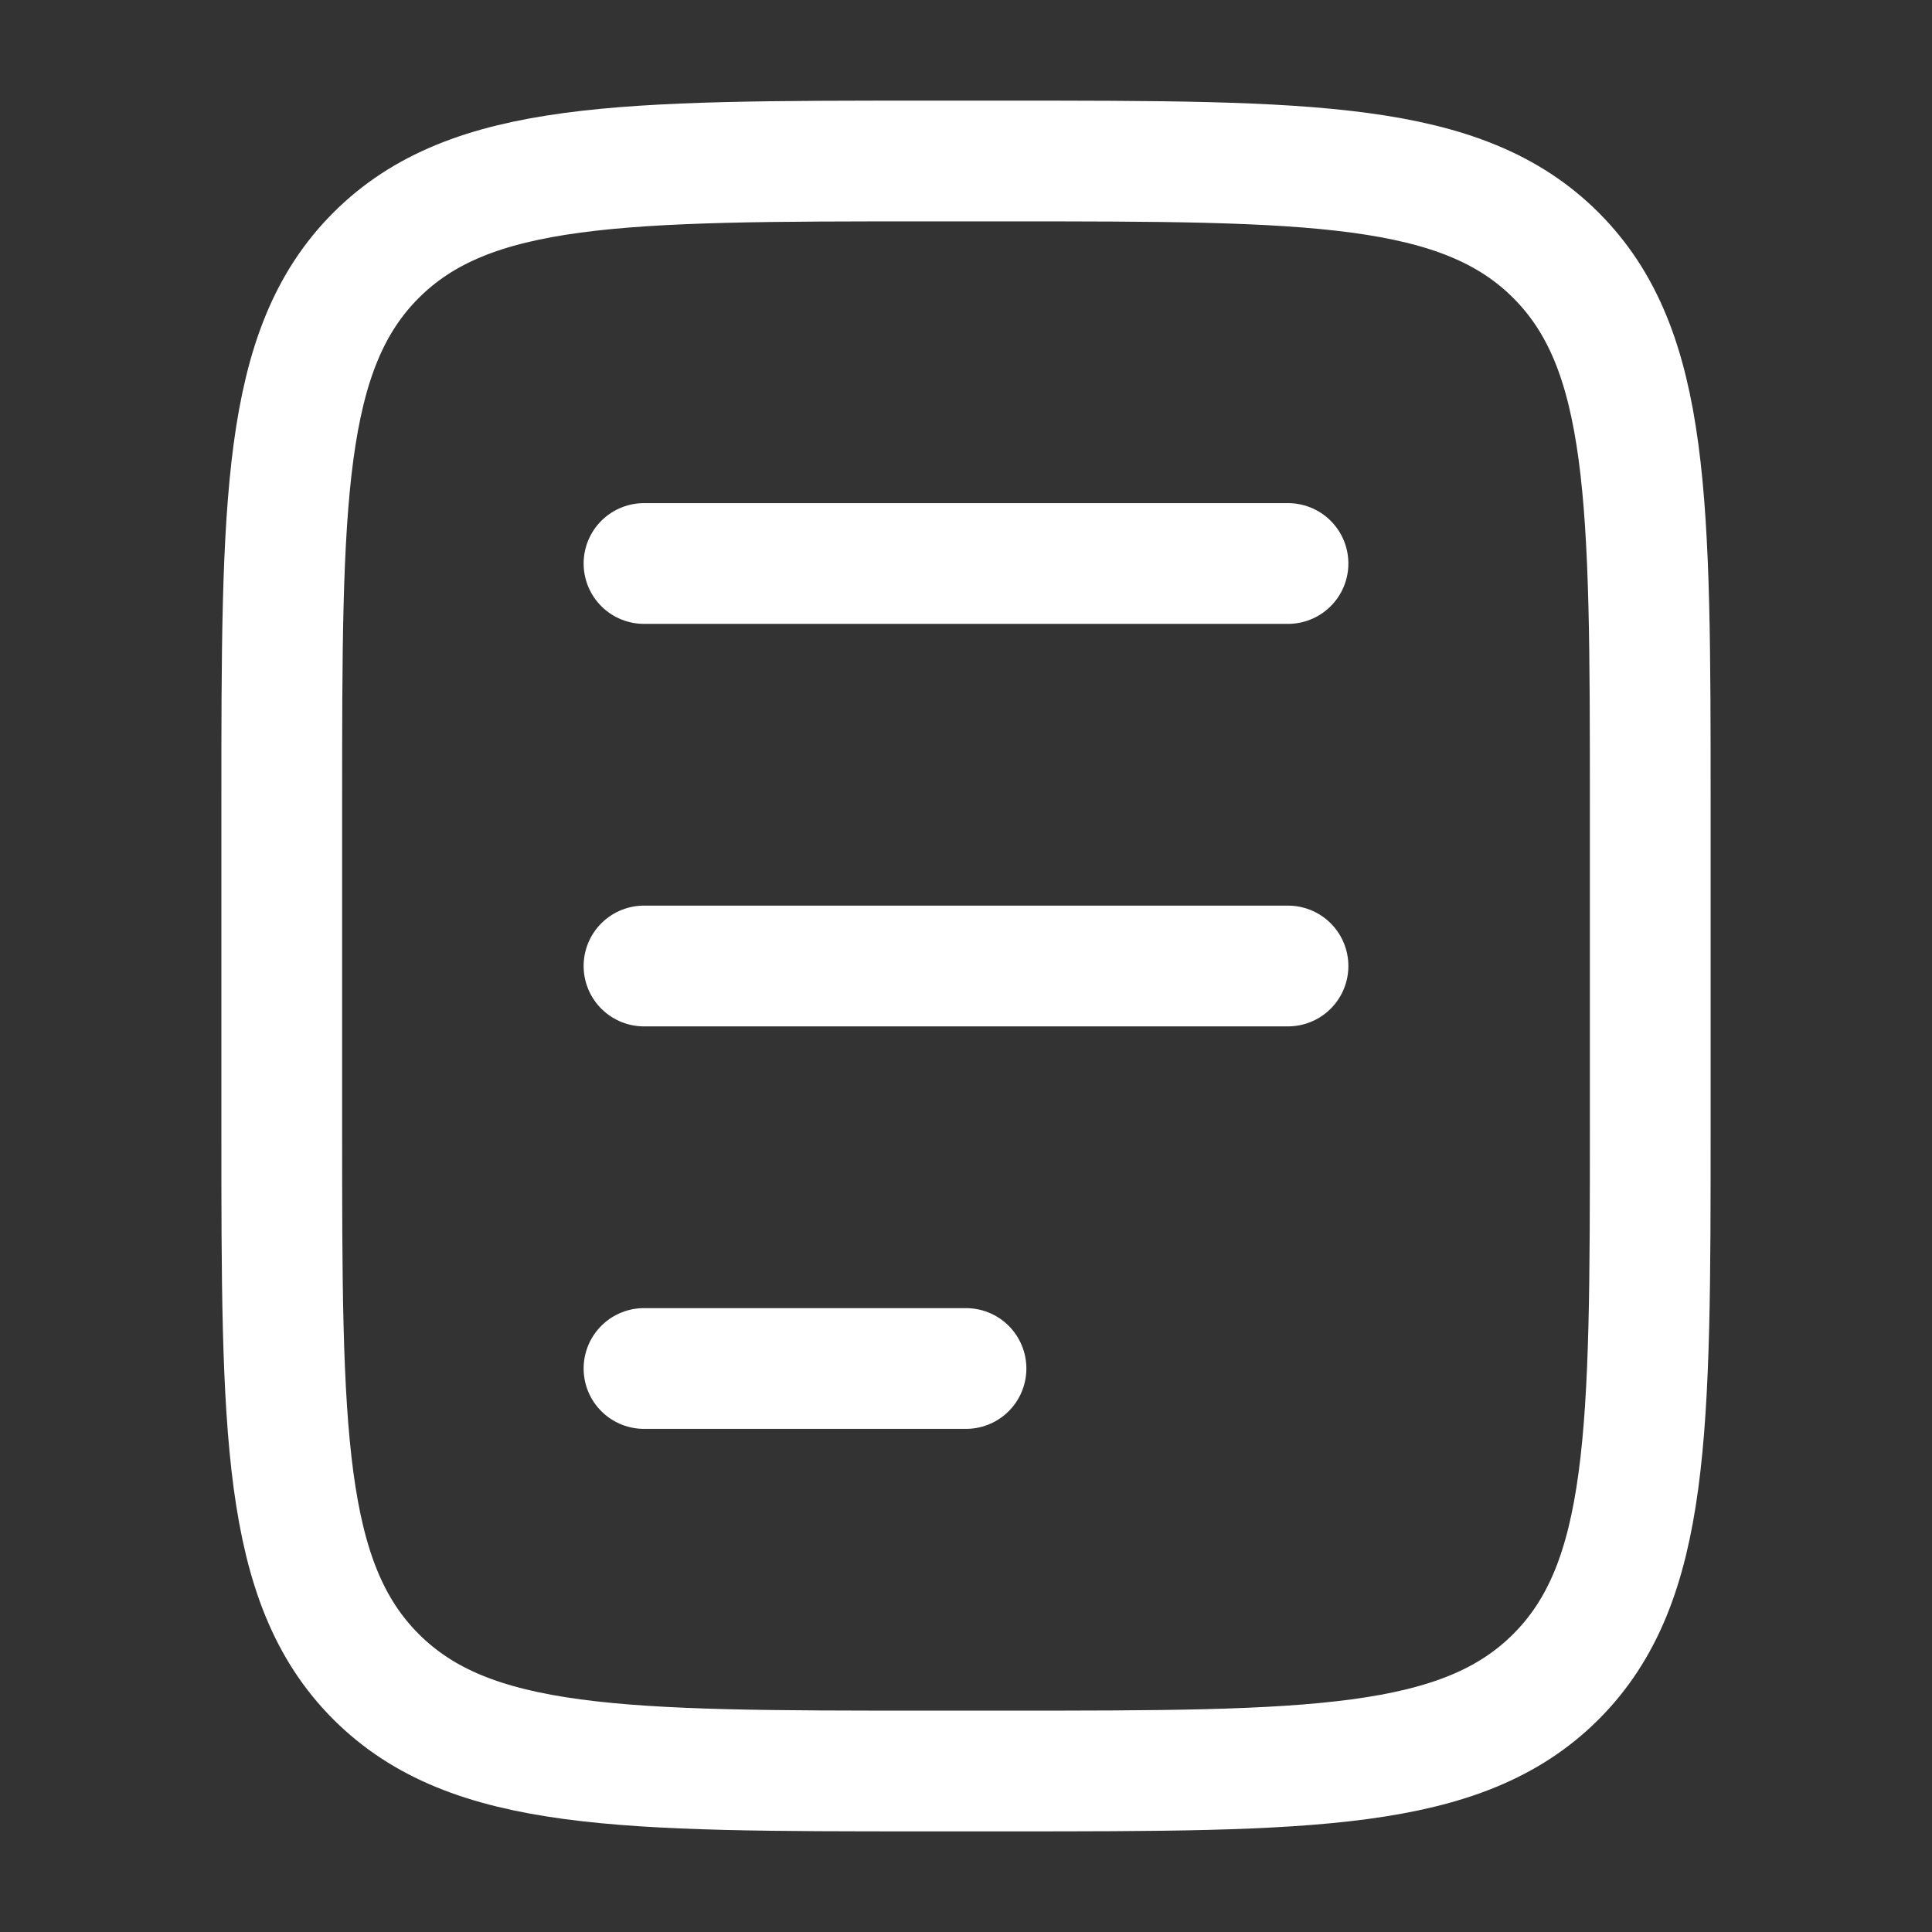 <svg width="36" height="36" viewBox="0 0 36 36" fill="none" xmlns="http://www.w3.org/2000/svg">
<rect x="0" y="0" width="36" height="36" fill="#333333" stroke="none"/>
<path d="M30.75 21V15C30.75 9.343 30.75 6.515 28.993 4.757C27.235 3 24.407 3 18.75 3H17.25C11.593 3 8.765 3 7.007 4.757C5.25 6.515 5.25 9.343 5.25 15L5.25 21C5.25 26.657 5.25 29.485 7.007 31.243C8.765 33 11.593 33 17.25 33H18.75C24.407 33 27.235 33 28.993 31.243C30.75 29.485 30.75 26.657 30.75 21Z" stroke="white" stroke-width="2.25" stroke-linecap="round" stroke-linejoin="round"/>
<path d="M12 10.5H24M12 18H24M12 25.5H18" stroke="white" stroke-width="2.25" stroke-linecap="round" stroke-linejoin="round"/>
</svg>
